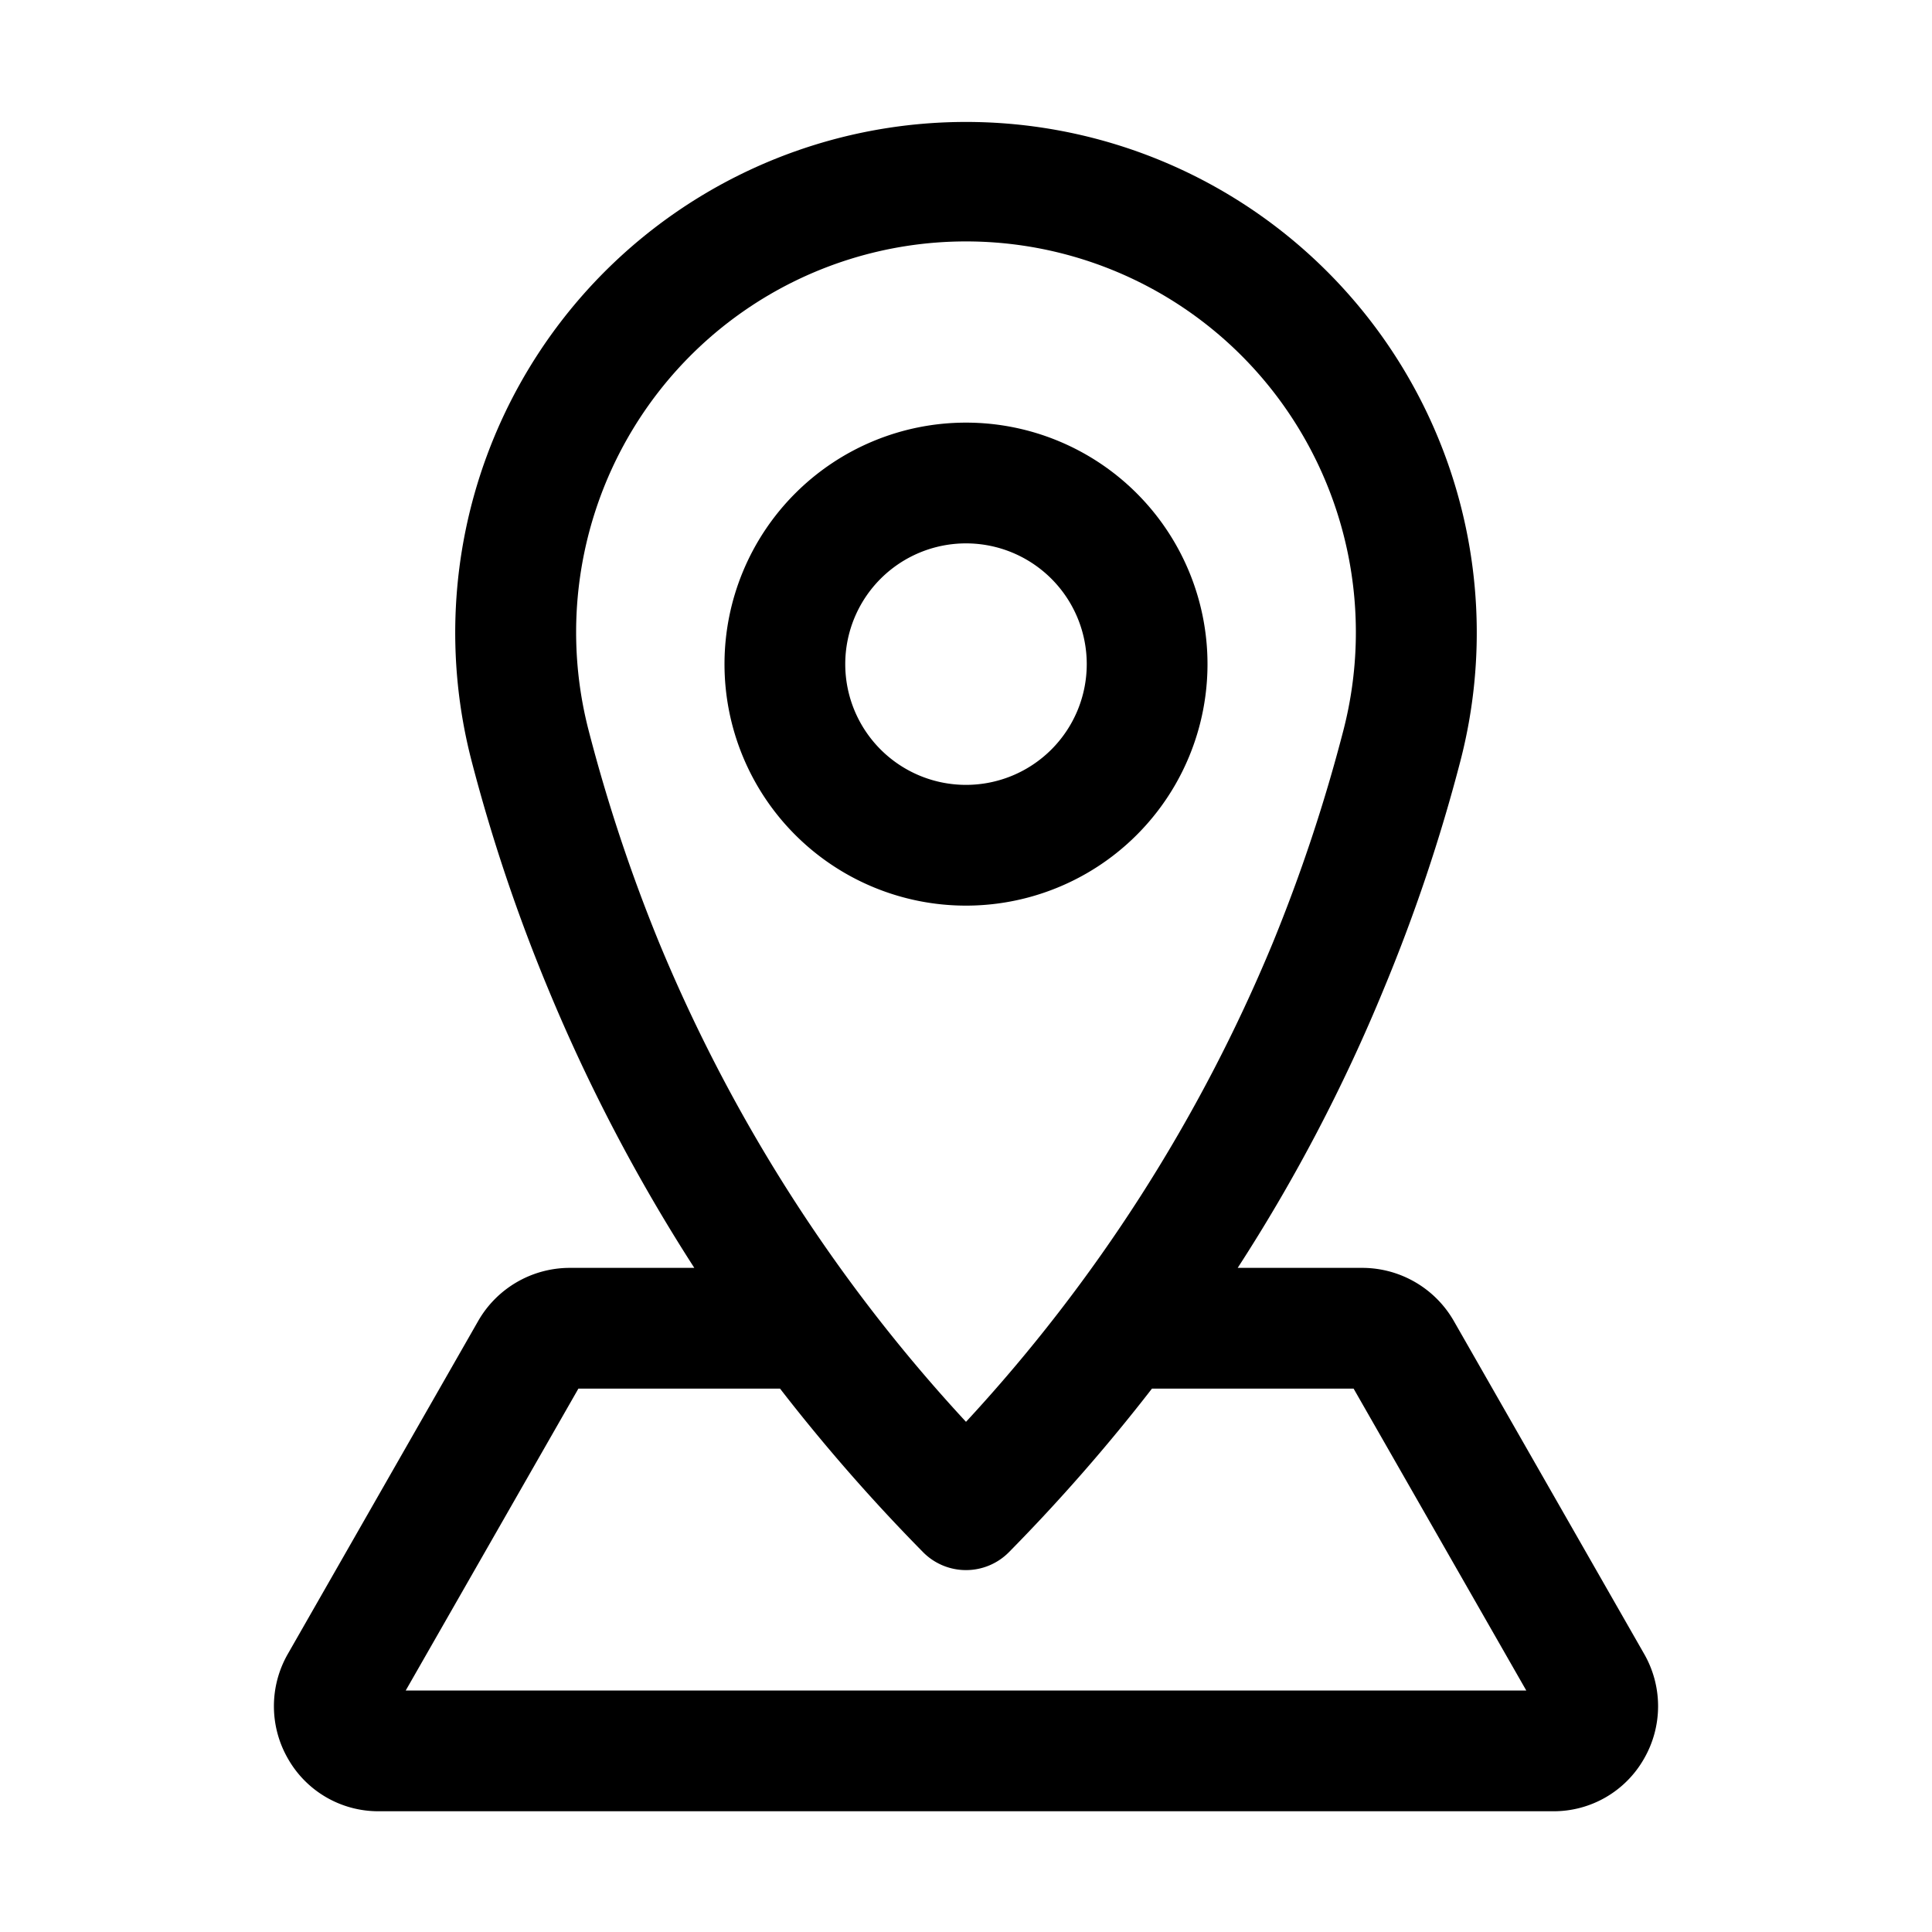 <svg xmlns="http://www.w3.org/2000/svg" viewBox="0 0 32 32"><g id="location"><path d="M27.23,27.39l-3.15-5.51A1.75,1.75,0,0,0,22.57,21H20.5a28.19,28.19,0,0,0,2.42-4.62,28.45,28.45,0,0,0,1.27-3.78,8.46,8.46,0,1,0-16.38,0,28.45,28.45,0,0,0,1.27,3.78A29,29,0,0,0,11.5,21H9.43a1.75,1.75,0,0,0-1.51.88L4.77,27.39a1.74,1.74,0,0,0,0,1.74A1.72,1.72,0,0,0,6.28,30H25.72a1.72,1.72,0,0,0,1.51-.87A1.74,1.74,0,0,0,27.23,27.39ZM9.75,12.1A6.49,6.49,0,0,1,10.9,6.5a6.45,6.45,0,0,1,10.2,0,6.49,6.49,0,0,1,1.15,5.6,27.4,27.4,0,0,1-1.17,3.52A26.72,26.72,0,0,1,16,23.55a26.72,26.72,0,0,1-5.08-7.93A27.4,27.4,0,0,1,9.75,12.1ZM6.72,28l2.86-5h3.34a30.24,30.24,0,0,0,2.37,2.71,1,1,0,0,0,1.42,0A30.24,30.24,0,0,0,19.08,23h3.34l2.86,5Z"/><path d="M20,11a4,4,0,1,0-4,4A4,4,0,0,0,20,11Zm-6,0a2,2,0,1,1,2,2A2,2,0,0,1,14,11Z"/></g></svg>